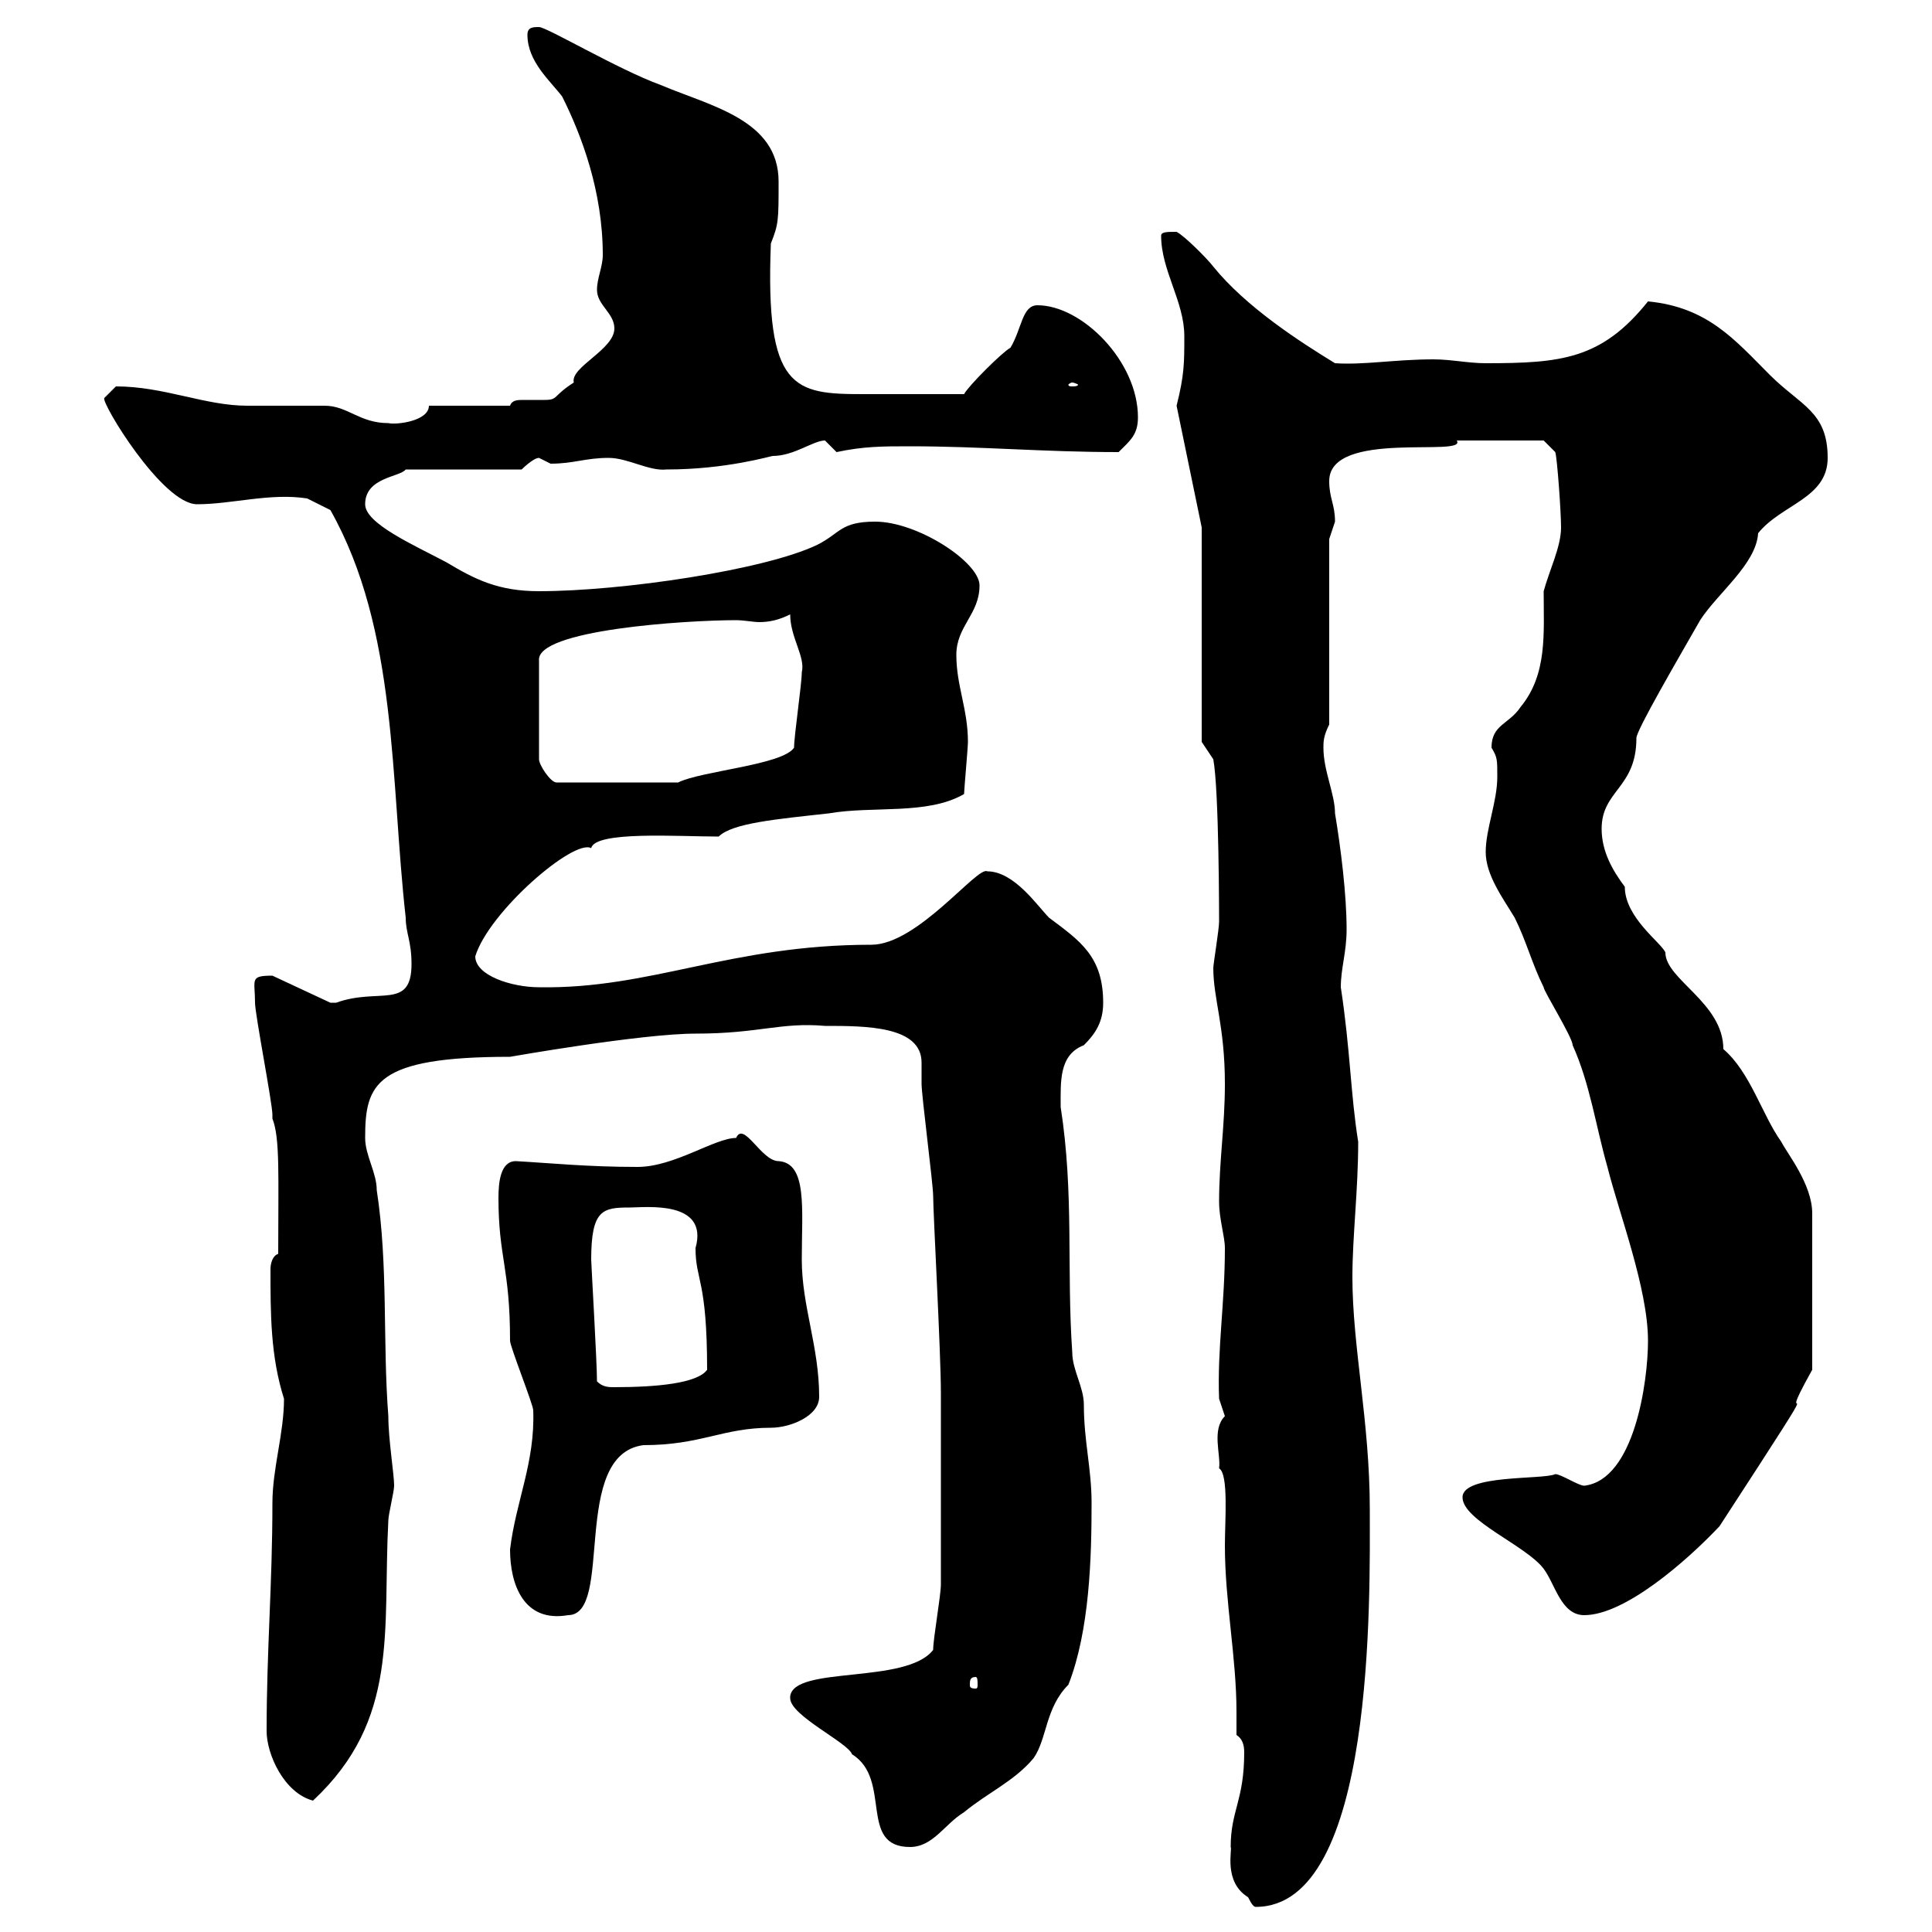 <svg xmlns="http://www.w3.org/2000/svg" xmlns:xlink="http://www.w3.org/1999/xlink" width="300" height="300"><path d="M191.10 286.80C191.40 287.10 189.90 292.20 193.80 294.60C194.40 295.80 194.70 296.10 195 296.10C213.60 296.10 212.70 247.80 212.70 234.30C212.70 220.80 210 209.10 210 198.30C210 192 210.90 184.80 210.90 177.30C209.70 169.80 209.70 163.20 208.20 153.30C208.20 150.30 209.10 147.90 209.10 144.30C209.10 138.90 208.20 131.70 207.30 126.30C207.30 123.30 205.50 119.70 205.50 116.10C205.50 115.20 205.50 114.30 206.40 112.50L206.40 83.70C206.40 83.70 207.30 81 207.30 81C207.30 78.30 206.40 77.40 206.40 74.70C206.40 66.60 228 71.10 226.20 68.40C228.90 68.40 237 68.40 239.70 68.40L241.50 70.20C241.80 71.10 242.40 79.50 242.40 81.90C242.40 84.90 240.60 88.50 239.70 91.80C239.70 98.40 240.30 104.70 236.10 109.80C234.30 112.50 231.60 112.50 231.60 116.10C232.50 117.60 232.50 117.90 232.50 120.60C232.50 124.50 230.70 128.70 230.70 132.30C230.70 135.90 233.40 139.50 235.20 142.50C237 146.10 237.90 149.70 239.70 153.30C239.70 153.90 244.20 161.10 244.20 162.30C246.90 168.30 247.80 174.90 249.60 181.20C251.40 188.40 255.90 200.10 255.90 208.20C255.90 214.50 253.80 229.80 246 230.70C245.10 230.70 242.40 228.90 241.50 228.90C239.70 229.80 227.10 228.90 227.10 232.50C227.10 236.10 237 240 239.70 243.60C241.50 246 242.40 250.80 246 250.80C252.30 250.80 261.90 242.40 267 237C287.10 206.10 274.20 225.60 281.40 212.70L281.40 188.40C281.40 183.90 277.50 179.10 276.60 177.30C273.60 173.10 271.80 166.50 267.60 162.90C267.60 155.70 258.60 152.10 258.60 147.90C258 146.40 252.30 142.50 252.30 137.70C250.50 135.30 248.70 132.30 248.70 128.70C248.70 122.70 254.10 122.40 254.10 114.60C254.10 113.40 260.40 102.60 264 96.30C266.70 92.10 272.70 87.60 273 82.80C276.60 78.30 283.80 77.40 283.80 71.10C283.80 63.90 279.60 63 274.80 58.20C269.40 52.80 265.20 47.70 255.90 46.80C248.70 55.80 242.40 56.40 230.70 56.40C228 56.40 225.30 55.80 222.60 55.80C216.60 55.80 211.80 56.70 207.30 56.40C201.90 53.10 193.50 47.70 188.40 41.40C187.50 40.20 183.90 36.60 182.70 36C181.20 36 180.30 36 180.30 36.60C180.30 42 183.90 46.80 183.90 52.20C183.90 56.40 183.90 58.20 182.70 63L186.60 81.90L186.60 115.20L188.40 117.90C189.30 122.70 189.30 142.80 189.30 143.10C189.30 144.30 188.40 149.70 188.40 150.30C188.40 155.10 190.20 159.30 190.20 168.30C190.20 174.90 189.30 180.30 189.30 186.60C189.30 189.30 190.20 192 190.20 193.80C190.20 202.50 189 209.40 189.30 217.20C189.30 217.20 190.20 219.90 190.20 219.90C188.10 222 189.60 225.90 189.30 228C190.80 228.90 190.20 236.10 190.20 240C190.20 248.70 192 257.40 192 265.80C192 267 192 268.50 192 269.40C192.90 270 193.20 270.90 193.20 272.10C193.20 279.60 191.10 281.10 191.10 286.80ZM122.70 263.40C122.70 263.40 122.70 263.70 122.70 263.70C122.70 266.40 131.70 270.60 132.30 272.40C138.60 276.30 133.20 286.80 141.30 286.80C144.90 286.80 146.70 283.20 149.70 281.40C153.30 278.40 157.50 276.60 160.50 273C162.60 270 162.30 265.20 165.90 261.60C169.20 253.20 169.50 241.80 169.50 233.40C169.50 228 168.30 223.80 168.30 218.10C168.30 215.40 166.50 212.70 166.50 210C165.60 197.10 166.80 185.40 164.70 171.90C164.70 168 164.40 163.80 168.30 162.30C170.10 160.50 171.30 158.70 171.30 155.70C171.30 148.50 167.70 146.10 162.90 142.50C161.10 140.70 157.50 135.30 153.30 135.30C151.80 134.40 142.50 146.70 135.30 146.70C113.40 146.70 101.10 153.60 83.70 153.30C79.50 153.30 73.80 151.50 73.80 148.50C75.90 141.60 89.10 130.20 91.80 131.70C92.40 129 105.30 129.90 111.60 129.90C113.70 127.80 120.60 127.20 128.70 126.30C135.60 125.10 144 126.60 149.70 123.30C149.70 122.70 150.30 116.10 150.30 115.20C150.30 110.10 148.50 106.50 148.50 101.70C148.50 97.20 152.10 95.40 152.10 90.90C152.10 87.30 142.50 81 135.90 81C130.50 81 130.50 82.80 126.90 84.60C118.80 88.50 96.60 91.80 83.70 91.80C77.40 91.80 73.80 90 69.30 87.30C64.20 84.60 56.70 81.30 56.70 78.30C56.70 74.10 62.10 74.10 63 72.90L81 72.90C81 72.90 82.80 71.10 83.70 71.10C83.70 71.10 85.50 72 85.50 72C89.10 72 90.90 71.10 94.50 71.10C97.50 71.10 100.80 73.20 103.50 72.90C112.80 72.90 119.70 70.80 120 70.80C123.30 70.80 126.30 68.40 128.10 68.40C128.10 68.40 129.90 70.20 129.90 70.20C134.10 69.30 137.10 69.30 141.30 69.30C152.40 69.30 162 70.20 173.70 70.20C175.50 68.40 176.70 67.50 176.70 64.80C176.70 56.10 168 47.40 161.10 47.40C158.70 47.40 158.70 51 156.90 54C155.70 54.60 150.30 60 149.70 61.20C144.30 61.20 137.70 61.20 134.10 61.20C123.30 61.20 118.80 60.60 119.70 37.80C120.90 34.80 120.90 34.20 120.90 28.20C120.90 18.60 110.40 16.50 102.60 13.20C96 10.80 84.90 4.20 83.70 4.20C82.80 4.20 81.90 4.20 81.90 5.40C81.90 9.60 85.50 12.60 87.30 15C90.30 21 93.60 29.70 93.60 39.60C93.60 41.40 92.70 43.20 92.70 45C92.70 47.40 95.40 48.60 95.40 51C95.40 54.30 88.50 57 89.10 59.40C85.80 61.50 86.70 62.10 84.60 62.10C83.40 62.10 82.20 62.10 81.30 62.10C80.40 62.10 79.50 62.10 79.20 63L66.60 63C66.60 65.40 61.50 66 60.30 65.70C55.80 65.70 54 63 50.40 63C49.50 63 39.60 63 38.40 63C31.80 63 25.50 60 18 60C18 60 16.20 61.80 16.20 61.80C15.60 62.40 25.20 78.30 30.60 78.30C36 78.30 42 76.50 47.70 77.40L51.30 79.20C61.80 97.80 60.60 121.20 63 142.50C63 144.90 63.90 146.10 63.90 149.70C63.90 156.90 58.80 153.30 52.20 155.70C52.20 155.70 52.20 155.70 51.30 155.70L42.30 151.50C38.70 151.50 39.60 152.10 39.60 155.70C39.60 157.50 42.30 171.30 42.30 173.10C42.30 173.10 42.30 173.70 42.30 173.70C43.50 176.70 43.20 182.70 43.20 194.70C42.30 195 42 196.20 42 197.10C42 204 42 210.60 44.10 217.20C44.10 222.60 42.30 228 42.30 233.40C42.30 246 41.40 256.20 41.40 268.80C41.40 272.40 44.10 278.40 48.60 279.60C62.10 267 59.40 253.20 60.30 236.10C60.30 235.20 61.20 231.60 61.20 230.70C61.20 228.90 60.30 223.50 60.30 219.90C59.40 208.20 60.30 196.50 58.50 184.80C58.50 182.10 56.70 179.40 56.70 176.70C56.70 168.30 58.20 164.10 79.20 164.10C79.20 164.10 99.60 160.50 108 160.50C117.90 160.50 121.20 158.70 128.10 159.30C134.40 159.30 143.10 159.30 143.10 165C143.10 166.20 143.10 167.70 143.10 168.30C143.10 170.10 144.90 183.90 144.90 185.70C144.90 188.40 146.10 210 146.10 216.30L146.10 219.90C146.10 223.50 146.10 242.40 146.10 246C146.10 247.80 144.90 254.40 144.90 256.20C140.70 261.60 123.30 258.60 122.70 263.40ZM151.50 260.40C151.80 260.40 151.80 261 151.80 261.60C151.80 261.90 151.80 262.20 151.50 262.20C150.60 262.20 150.60 261.90 150.60 261.60C150.60 261 150.60 260.40 151.50 260.40ZM79.20 240.60C79.20 246 81.30 252 88.20 250.80C95.40 250.80 88.50 225.90 99.90 224.40C108.90 224.40 112.20 221.70 119.70 221.70C122.70 221.70 127.20 219.90 127.20 216.90C127.20 209.10 124.50 202.80 124.50 195.60C124.50 187.80 125.40 180.60 120.90 180.30C118.20 180.30 115.50 174 114.30 176.70C111 176.70 104.70 181.20 99 181.20C91.20 181.20 85.50 180.60 80.10 180.30C77.70 180.30 77.40 183.60 77.40 186C77.40 195.30 79.20 196.80 79.20 208.20C79.20 209.10 82.80 218.10 82.80 219C83.10 227.10 80.10 233.10 79.20 240.60ZM92.70 214.50C92.70 211.50 91.80 196.20 91.80 195.60C91.80 187.80 93.60 187.50 97.80 187.50C100.20 187.50 110.10 186.30 108 193.80C108 198.90 109.80 198.60 109.80 212.70C108.30 214.80 102 215.40 95.40 215.40C94.50 215.40 93.60 215.40 92.70 214.50ZM122.70 95.40C122.70 99 125.10 102 124.50 104.40C124.50 106.20 123.30 114.30 123.30 116.10C121.50 118.80 108.90 119.70 105.30 121.50L86.40 121.50C85.50 121.50 83.70 118.80 83.70 117.90L83.70 102.60C83.10 97.80 106.50 96.30 114.30 96.30C115.50 96.30 117 96.60 117.90 96.60C119.40 96.60 120.90 96.30 122.70 95.40ZM166.50 59.40C166.80 59.40 167.40 59.70 167.40 59.70C167.40 60 166.80 60 166.50 60C166.20 60 165.90 60 165.90 59.70C165.90 59.70 166.20 59.40 166.50 59.40Z"/></svg>